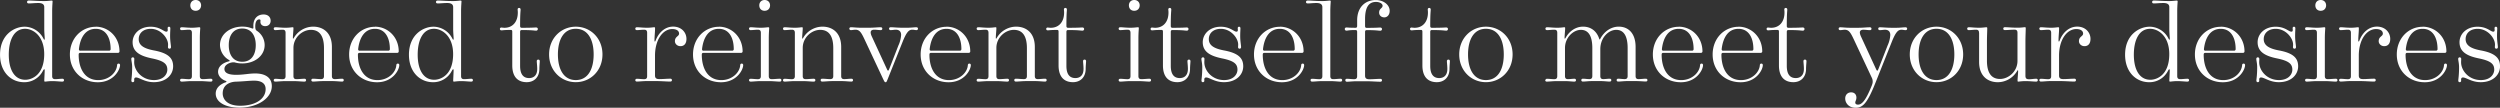 <svg id="Layer_1" data-name="Layer 1" xmlns="http://www.w3.org/2000/svg" viewBox="0 0 663.23 28.58"><rect x="0" y="0" width="663.23" height="28.58" fill="#333333" stroke="none"/><defs><style>.cls-1{fill:#fff}</style></defs><path class="cls-1" d="M6.46 7.08a5.69 5.69 0 0 1 5.06 3.14c.12.22.16.31.24.31.1 0 .11-.11.11-.26 0-.38-.13-1.56-.13-2.63V1.9c0-.78-.56-1.1-1.57-1.1S8.36.91 7.64.91c-.28 0-.46-.13-.46-.37 0-.25.18-.4.46-.4.97 0 2.22.14 4.1.14.99 0 1.73-.13 1.98-.13.16 0 .23.07.23.23 0 .25-.11 1.27-.11 2.65v17.16c0 .59.28.81.79.81.65 0 1.33-.11 1.93-.11.25 0 .42.14.42.38s-.17.38-.42.38c-.68 0-1.5-.13-2.72-.13-1.01 0-1.66.13-1.86.13-.19 0-.23-.08-.23-.22 0-.43.11-2.29.11-2.77 0-.21-.04-.28-.12-.28-.13 0-.25.23-.45.59a5.5 5.5 0 0 1-4.88 2.84c-3.52 0-6.4-2.72-6.4-7.29 0-5.42 3.91-7.43 6.46-7.43Zm.26 14.08c1.67 0 5.01-1.21 5.01-6.79 0-4.87-2.98-6.73-5.06-6.73-2.97 0-4.34 3-4.34 6.87s1.44 6.65 4.39 6.65ZM25.4 7.08c3.34 0 6.3 2.69 6.3 6.57 0 .2-.17.37-.37.37h-9.96c-.34 0-.5.11-.5.5 0 3.53 1.54 6.73 5.18 6.73 2.9 0 4.88-2.04 5.01-3.96.01-.25.15-.42.4-.42.23 0 .39.15.39.4 0 1.25-1.71 4.55-5.9 4.55s-7.41-3.03-7.41-7.36 3.11-7.36 6.87-7.36Zm-4 6.37h7.53a.4.4 0 0 0 .42-.42c0-2.96-1.21-5.38-3.95-5.38s-4.09 2.31-4.45 5.27c-.05.39.07.54.45.54ZM34.83 15.63c0-.25.16-.42.4-.42s.4.17.4.42c0 .32-.03.52-.03.89 0 2.18 2.02 4.72 5.24 4.72 2.56 0 3.55-1.56 3.55-2.76 0-1.5-.89-2.33-4.05-2.98-3.14-.64-5.16-1.73-5.16-4.3 0-2.2 1.86-4.11 4.77-4.11 2.51 0 3.48 1.31 4.17 1.31.25 0 .38-.11.38-.45 0-.22-.03-.3-.03-.48 0-.21.13-.38.36-.38s.36.17.36.42c0 .37-.06 1.07-.06 2.03 0 1.42.23 2.46.23 2.96 0 .25-.16.42-.4.42s-.4-.17-.4-.42c0-.19.03-.35.03-.68 0-1.71-1.92-4.17-4.6-4.17-2.07 0-3.19 1.25-3.19 2.73 0 1.77 1.61 2.54 4.05 3 3.81.71 5.08 2.05 5.08 4.21s-1.76 4.21-5.13 4.21c-2.41 0-3.83-1.25-4.7-1.25-.33 0-.5.21-.5.53l.01.34c0 .21-.14.38-.38.38s-.38-.17-.38-.42c0-.37.21-1.42.21-3.52 0-1.07-.23-1.81-.23-2.24ZM47.77 21.28c0-.23.17-.38.42-.38.59 0 1.27.11 1.93.11.51 0 .79-.23.79-.81V8.69c0-.59-.28-.81-.79-.81-.65 0-1.33.11-1.93.11-.25 0-.42-.14-.42-.38s.17-.38.42-.38c.68 0 1.5.13 2.72.13.99 0 1.73-.13 1.98-.13.16 0 .23.07.23.23 0 .25-.11 1.27-.11 2.65v10.08c0 .59.28.81.79.81.7 0 1.49-.11 2.14-.11.25 0 .42.14.42.38s-.17.38-.42.38c-.75 0-1.59-.13-2.93-.13h-2.1c-1.22 0-2.04.13-2.72.13-.25 0-.42-.14-.42-.38Zm2.72-19.86C50.49.66 51 0 51.91 0s1.44.65 1.44 1.42-.51 1.44-1.44 1.44-1.42-.65-1.42-1.44ZM59.76 21.88c.3-.11.32-.16.32-.23 0-.08-.04-.13-.3-.23-1.2-.46-1.93-1.4-1.93-2.36 0-1.68 1.65-2.51 2.92-2.8.11-.02.16-.06.16-.13 0-.06-.03-.11-.25-.26a4.68 4.68 0 0 1-2.32-3.92c0-2.88 2.68-4.89 5.92-4.89 1.73 0 2.52.52 2.78.52.11 0 .16-.07.16-.23l-.01-.5c0-2.15 1.32-3.01 2.71-3.01 1.27 0 1.88.77 1.88 1.66s-.62 1.44-1.43 1.44-1.28-.5-1.28-1.11c0-.21.02-.33.02-.4 0-.18-.11-.28-.36-.28-.53 0-1.03.51-1.03 1.85 0 .72.11.95.43 1.18a4.53 4.53 0 0 1 2.06 3.77c0 2.87-2.68 4.88-5.92 4.88-.69 0-1.36-.08-1.98-.26-.1-.03-.22-.04-.35-.04-.87 0-2.42.56-2.42 1.76 0 .64.36 1.56 3.09 1.56 2.11 0 3.31-.36 5.1-.36 2.58 0 4.38 1.06 4.38 3.36 0 3.12-3.64 5.71-8.57 5.71-3.86 0-6.34-1.52-6.31-3.77.02-1.45 1.14-2.39 2.54-2.93Zm3.95 6.17c4.06 0 6.76-1.81 6.76-4.41 0-1.47-1.05-2.24-3.08-2.24-1.15 0-2.94.21-4.88.27-1.17.04-3.43.59-3.43 3.12 0 1.35.98 3.26 4.63 3.26Zm.56-11.67c2.41 0 3.58-1.85 3.58-4.4s-1.18-4.41-3.58-4.41-3.58 1.85-3.58 4.41 1.17 4.4 3.58 4.4ZM72.62 21.28c0-.23.17-.38.42-.38.59 0 1.27.11 1.93.11.51 0 .79-.23.79-.81V8.69c0-.59-.28-.81-.79-.81-.65 0-1.33.11-1.93.11-.25 0-.42-.14-.42-.38s.17-.38.42-.38c.68 0 1.5.13 2.72.13 1.02 0 1.67-.13 1.86-.13.21 0 .23.07.23.25 0 .6-.15 1.9-.15 2.55 0 .16.01.22.08.22s.11-.1.32-.43a5.98 5.98 0 0 1 4.97-2.75c2.72 0 4.98 1.66 4.98 5.38v7.73c0 .59.28.81.79.81.65 0 1.33-.11 1.93-.11.25 0 .42.14.42.38s-.17.38-.42.38c-.68 0-1.5-.13-2.72-.13h-2.1c-1.34 0-2.17.13-2.93.13-.25 0-.42-.14-.42-.38s.17-.38.42-.38c.64 0 1.44.11 2.14.11.51 0 .79-.23.79-.81v-7.42c0-3.23-1.19-4.84-3.46-4.84s-4.64 2.01-4.64 4.79v7.48c0 .59.28.81.79.81.7 0 1.49-.11 2.14-.11.25 0 .42.14.42.38s-.17.38-.42.38c-.75 0-1.59-.13-2.93-.13h-2.1c-1.22 0-2.04.13-2.72.13-.25 0-.42-.14-.42-.38ZM99.48 7.08c3.34 0 6.3 2.69 6.3 6.57 0 .2-.17.37-.37.37h-9.96c-.34 0-.5.11-.5.5 0 3.53 1.54 6.73 5.18 6.73 2.9 0 4.88-2.04 5.01-3.96.01-.25.15-.42.4-.42.23 0 .39.15.39.4 0 1.25-1.71 4.55-5.9 4.55s-7.41-3.03-7.41-7.36 3.11-7.36 6.87-7.36Zm-4 6.37h7.53a.4.4 0 0 0 .42-.42c0-2.96-1.21-5.38-3.95-5.38s-4.09 2.31-4.45 5.27c-.05.39.07.54.45.54ZM114.94 7.08a5.69 5.69 0 0 1 5.06 3.14c.12.22.16.31.24.31.1 0 .11-.11.11-.26 0-.38-.13-1.56-.13-2.63V1.9c0-.78-.56-1.1-1.57-1.1s-1.81.11-2.53.11c-.28 0-.46-.13-.46-.37 0-.25.18-.4.46-.4.97 0 2.22.14 4.1.14.99 0 1.73-.13 1.98-.13.16 0 .23.07.23.23 0 .25-.11 1.27-.11 2.65v17.16c0 .59.28.81.79.81.65 0 1.33-.11 1.93-.11.25 0 .42.14.42.38s-.17.38-.42.38c-.68 0-1.5-.13-2.72-.13-1.01 0-1.66.13-1.86.13-.19 0-.23-.08-.23-.22 0-.43.11-2.29.11-2.77 0-.21-.04-.28-.12-.28-.13 0-.25.23-.45.59a5.5 5.5 0 0 1-4.88 2.84c-3.52 0-6.4-2.72-6.4-7.29 0-5.42 3.91-7.43 6.46-7.43Zm.26 14.08c1.67 0 5.01-1.21 5.01-6.79 0-4.87-2.98-6.73-5.06-6.73-2.97 0-4.34 3-4.34 6.87s1.44 6.65 4.39 6.65ZM133.03 7.31c.19 0 .45.06.81.06 2.12 0 3.53-1.54 3.53-4.04 0-.47-.05-.65-.05-.81 0-.25.15-.42.39-.42s.4.17.4.42c0 .54-.13.81-.13 4.38 0 .34.15.47.44.47 2.98 0 3.2-.08 3.81-.08.28 0 .45.17.45.4 0 .25-.17.44-.45.44-.61 0-.83-.16-3.81-.16-.3 0-.44.13-.44.5v9c0 2.53 1.1 3.24 2.39 3.24.86 0 2.15-.4 2.15-2.44 0-.76-.12-1.71-.12-2.04 0-.25.14-.42.4-.42s.4.17.4.42c0 .33-.11 1.27-.11 2.04 0 2.21-1.39 3.53-3.37 3.53-2.11 0-3.82-1.17-3.82-4.45V8.43c0-.35-.09-.49-.39-.49-1.82 0-2.09.11-2.47.11-.27 0-.42-.14-.42-.38 0-.22.16-.37.42-.37ZM152.75 7.08c3.88 0 7.08 3.03 7.08 7.36s-3.2 7.36-7.08 7.36-7.08-3.03-7.08-7.36 3.2-7.36 7.08-7.36Zm0 14.16c3.21 0 4.74-2.85 4.74-6.8s-1.54-6.8-4.74-6.8-4.74 2.85-4.74 6.8 1.54 6.8 4.74 6.8ZM168.54 21.28c0-.23.17-.38.42-.38.59 0 1.27.11 1.93.11.51 0 .79-.22.79-.78V8.69c0-.59-.28-.81-.79-.81-.65 0-1.33.11-1.93.11-.25 0-.42-.14-.42-.38s.17-.38.42-.38c.68 0 1.5.13 2.72.13.98 0 1.61-.13 1.87-.13.21 0 .23.09.23.23 0 1.2-.15 1.99-.15 3.3 0 .18.03.25.11.25.06 0 .11-.04.17-.2.79-2.14 2.49-3.75 4.67-3.75s3.53 1.53 3.53 3.26c0 1.31-.66 1.93-1.59 1.93-.81 0-1.47-.58-1.47-1.32 0-1.27 1.1-1.25 1.1-2.01 0-.84-.84-1.21-1.78-1.21-2.55 0-4.6 2.87-4.6 7.04v5.28c0 .69.34.96 1.15.96.96 0 2.04-.11 2.92-.11.25 0 .42.14.42.38s-.17.38-.42.38c-1.05 0-2.22-.13-4.06-.13h-2.1c-1.22 0-2.04.13-2.72.13-.25 0-.42-.14-.42-.38ZM190.71 7.08c3.34 0 6.3 2.69 6.3 6.57 0 .2-.17.37-.37.37h-9.96c-.34 0-.5.11-.5.5 0 3.53 1.54 6.73 5.18 6.73 2.9 0 4.88-2.04 5.01-3.96.01-.25.15-.42.4-.42.23 0 .39.15.39.4 0 1.25-1.71 4.55-5.9 4.55s-7.41-3.03-7.41-7.36 3.11-7.36 6.87-7.36Zm-4 6.37h7.53a.4.4 0 0 0 .42-.42c0-2.96-1.21-5.38-3.95-5.38s-4.09 2.31-4.45 5.27c-.05.39.07.54.45.54ZM198.71 21.28c0-.23.17-.38.42-.38.59 0 1.27.11 1.93.11.51 0 .79-.23.79-.81V8.69c0-.59-.28-.81-.79-.81-.65 0-1.33.11-1.93.11-.25 0-.42-.14-.42-.38s.17-.38.42-.38c.68 0 1.5.13 2.72.13.99 0 1.73-.13 1.98-.13.16 0 .23.07.23.23 0 .25-.11 1.27-.11 2.65v10.08c0 .59.28.81.79.81.7 0 1.49-.11 2.14-.11.25 0 .42.14.42.38s-.17.38-.42.38c-.75 0-1.59-.13-2.93-.13h-2.1c-1.22 0-2.04.13-2.72.13-.25 0-.42-.14-.42-.38Zm2.72-19.86c0-.76.51-1.42 1.42-1.42s1.44.65 1.44 1.42-.51 1.44-1.44 1.44-1.42-.65-1.42-1.44ZM207.73 21.28c0-.23.17-.38.42-.38.59 0 1.27.11 1.93.11.51 0 .79-.23.79-.81V8.69c0-.59-.28-.81-.79-.81-.65 0-1.33.11-1.93.11-.25 0-.42-.14-.42-.38s.17-.38.42-.38c.68 0 1.5.13 2.72.13 1.02 0 1.67-.13 1.86-.13.21 0 .23.07.23.25 0 .6-.15 1.9-.15 2.55 0 .16.01.22.08.22s.11-.1.32-.43a5.99 5.99 0 0 1 4.97-2.75c2.72 0 4.98 1.66 4.98 5.38v7.73c0 .59.28.81.79.81.65 0 1.33-.11 1.93-.11.25 0 .42.14.42.38s-.17.38-.42.38c-.68 0-1.5-.13-2.72-.13h-2.1c-1.34 0-2.17.13-2.93.13-.25 0-.42-.14-.42-.38s.17-.38.42-.38c.64 0 1.44.11 2.14.11.51 0 .79-.23.79-.81v-7.42c0-3.23-1.19-4.84-3.46-4.84s-4.64 2.01-4.64 4.79v7.48c0 .59.28.81.79.81.7 0 1.49-.11 2.14-.11.25 0 .42.14.42.38s-.17.38-.42.38c-.75 0-1.59-.13-2.93-.13h-2.1c-1.22 0-2.04.13-2.72.13-.25 0-.42-.14-.42-.38ZM225.32 7.61c0-.23.17-.38.42-.38.68 0 1.5.13 2.72.13h1.98c1.44 0 2.41-.13 3.21-.13.25 0 .42.14.42.38s-.17.38-.42.38c-.53 0-1.14-.11-1.71-.11-.7 0-.96.31-.96.72 0 .31.13.72.35 1.18l3.83 8.28c.28.62.33.67.44.67.1 0 .16-.04.4-.67l2.32-5.95a7.8 7.8 0 0 0 .74-2.83c0-.92-.52-1.4-1.42-1.4-.42 0-.87.11-1.36.11-.25 0-.42-.14-.42-.38s.17-.38.42-.38c.8 0 1.78.13 3.21.13h1.15c1.1 0 1.86-.13 2.47-.13.25 0 .42.14.42.38s-.17.38-.42.38c-.37 0-.64-.11-1.07-.11-.81 0-1.46.4-2.58 3.21l-3.86 9.65c-.39.98-.44 1.07-.66 1.07s-.3-.09-.76-1.08l-4.76-10.14c-.91-1.93-1.35-2.71-2.49-2.71-.4 0-.81.11-1.18.11-.25 0-.42-.14-.42-.38ZM251.1 7.08c3.34 0 6.3 2.69 6.3 6.57 0 .2-.17.37-.37.37h-9.96c-.34 0-.5.11-.5.5 0 3.53 1.54 6.73 5.18 6.73 2.9 0 4.88-2.04 5.01-3.96.01-.25.15-.42.4-.42.23 0 .39.15.39.4 0 1.25-1.71 4.55-5.9 4.55s-7.41-3.03-7.41-7.36 3.11-7.36 6.87-7.36Zm-4 6.37h7.53a.4.4 0 0 0 .42-.42c0-2.96-1.21-5.38-3.95-5.38s-4.08 2.31-4.45 5.27c-.05.39.07.54.45.54ZM259.1 21.28c0-.23.17-.38.42-.38.59 0 1.27.11 1.93.11.51 0 .79-.23.79-.81V8.69c0-.59-.28-.81-.79-.81-.65 0-1.33.11-1.93.11-.25 0-.42-.14-.42-.38s.17-.38.42-.38c.68 0 1.5.13 2.72.13 1.02 0 1.67-.13 1.86-.13.21 0 .23.07.23.25 0 .6-.15 1.9-.15 2.55 0 .16.01.22.08.22s.11-.1.32-.43a5.99 5.99 0 0 1 4.97-2.75c2.72 0 4.98 1.66 4.98 5.38v7.73c0 .59.28.81.79.81.65 0 1.33-.11 1.93-.11.25 0 .42.14.42.38s-.17.38-.42.38c-.68 0-1.5-.13-2.72-.13h-2.1c-1.34 0-2.17.13-2.93.13-.25 0-.42-.14-.42-.38s.17-.38.42-.38c.64 0 1.44.11 2.14.11.51 0 .79-.23.79-.81v-7.42c0-3.23-1.19-4.84-3.46-4.84s-4.64 2.01-4.64 4.79v7.48c0 .59.28.81.79.81.7 0 1.49-.11 2.14-.11.25 0 .42.14.42.38s-.17.38-.42.38c-.75 0-1.59-.13-2.93-.13h-2.1c-1.22 0-2.04.13-2.72.13-.25 0-.42-.14-.42-.38ZM277.96 7.31c.19 0 .45.06.81.06 2.12 0 3.53-1.54 3.53-4.04 0-.47-.05-.65-.05-.81 0-.25.15-.42.39-.42s.4.17.4.42c0 .54-.13.81-.13 4.38 0 .34.15.47.44.47 2.98 0 3.2-.08 3.81-.08.28 0 .45.17.45.4 0 .25-.17.44-.45.44-.61 0-.83-.16-3.81-.16-.3 0-.44.13-.44.5v9c0 2.53 1.1 3.24 2.39 3.24.86 0 2.15-.4 2.15-2.44 0-.76-.12-1.71-.12-2.04 0-.25.14-.42.4-.42s.4.17.4.42c0 .33-.11 1.27-.11 2.04 0 2.21-1.4 3.53-3.37 3.53-2.11 0-3.82-1.17-3.82-4.45V8.43c0-.35-.09-.49-.39-.49-1.82 0-2.09.11-2.47.11-.27 0-.42-.14-.42-.38 0-.22.16-.37.42-.37ZM296.77 21.28c0-.23.17-.38.42-.38.59 0 1.27.11 1.93.11.51 0 .79-.23.79-.81V8.69c0-.59-.28-.81-.79-.81-.65 0-1.33.11-1.93.11-.25 0-.42-.14-.42-.38s.17-.38.42-.38c.68 0 1.5.13 2.72.13.99 0 1.73-.13 1.98-.13.16 0 .23.07.23.23 0 .25-.11 1.27-.11 2.65v10.08c0 .59.28.81.79.81.7 0 1.49-.11 2.14-.11.25 0 .42.14.42.38s-.17.38-.42.38c-.75 0-1.59-.13-2.93-.13h-2.1c-1.22 0-2.04.13-2.72.13-.25 0-.42-.14-.42-.38Zm2.72-19.86c0-.76.51-1.42 1.42-1.42s1.44.65 1.44 1.42-.51 1.44-1.44 1.44-1.42-.65-1.42-1.44ZM305.65 7.31c.19 0 .45.06.81.06 2.12 0 3.53-1.54 3.53-4.04 0-.47-.05-.65-.05-.81 0-.25.15-.42.39-.42s.4.17.4.42c0 .54-.13.81-.13 4.38 0 .34.15.47.44.47 2.98 0 3.2-.08 3.81-.08.28 0 .45.17.45.4 0 .25-.17.44-.45.44-.61 0-.83-.16-3.81-.16-.3 0-.44.13-.44.5v9c0 2.53 1.1 3.24 2.39 3.24.86 0 2.15-.4 2.15-2.44 0-.76-.12-1.71-.12-2.04 0-.25.14-.42.4-.42s.4.17.4.42c0 .33-.11 1.27-.11 2.04 0 2.21-1.39 3.53-3.37 3.53-2.11 0-3.82-1.17-3.82-4.45V8.43c0-.35-.09-.49-.39-.49-1.82 0-2.09.11-2.47.11-.27 0-.42-.14-.42-.38 0-.22.16-.37.42-.37ZM318.73 15.63c0-.25.16-.42.4-.42s.4.17.4.42c0 .32-.03.52-.03.89 0 2.18 2.02 4.72 5.24 4.72 2.56 0 3.55-1.56 3.55-2.76 0-1.5-.88-2.33-4.05-2.98-3.14-.64-5.16-1.73-5.16-4.3 0-2.2 1.86-4.11 4.76-4.11 2.51 0 3.48 1.31 4.17 1.31.25 0 .38-.11.38-.45 0-.22-.03-.3-.03-.48 0-.21.13-.38.36-.38s.36.17.36.42c0 .37-.06 1.07-.06 2.03 0 1.42.23 2.46.23 2.96 0 .25-.16.42-.4.42s-.4-.17-.4-.42c0-.19.03-.35.03-.68 0-1.71-1.92-4.17-4.6-4.17-2.07 0-3.19 1.25-3.19 2.73 0 1.77 1.61 2.54 4.05 3 3.81.71 5.08 2.05 5.08 4.21s-1.76 4.21-5.13 4.21c-2.41 0-3.83-1.25-4.7-1.25-.33 0-.5.21-.5.53l.01.34c0 .21-.14.38-.38.38s-.38-.17-.38-.42c0-.37.21-1.42.21-3.52 0-1.07-.23-1.81-.23-2.24ZM339.53 7.08c3.34 0 6.3 2.69 6.3 6.57 0 .2-.17.37-.37.37h-9.96c-.34 0-.5.11-.5.5 0 3.53 1.54 6.73 5.18 6.73 2.9 0 4.88-2.04 5.01-3.96.01-.25.15-.42.4-.42.23 0 .39.15.39.4 0 1.25-1.71 4.55-5.9 4.55s-7.41-3.03-7.41-7.36 3.11-7.36 6.87-7.36Zm-4 6.37h7.53a.4.4 0 0 0 .42-.42c0-2.96-1.21-5.38-3.95-5.38s-4.09 2.31-4.45 5.27c-.05.39.07.54.45.54ZM347.67 21.28c0-.23.17-.38.42-.38.59 0 1.27.11 1.93.11.51 0 .79-.23.79-.81V1.9c0-.78-.56-1.1-1.57-1.1s-1.6.11-2.31.11c-.28 0-.46-.13-.46-.37 0-.25.18-.4.46-.4.97 0 2.01.14 3.89.14.99 0 1.73-.13 1.98-.13.16 0 .23.07.23.23 0 .25-.11 1.27-.11 2.65v17.16c0 .59.28.81.79.81.65 0 1.33-.11 1.93-.11.25 0 .42.14.42.38s-.17.38-.42.38c-.68 0-1.5-.13-2.72-.13h-2.1c-1.22 0-2.04.13-2.72.13-.25 0-.42-.14-.42-.38ZM356.9 21.28c0-.23.17-.38.42-.38.59 0 1.27.11 1.93.11.51 0 .79-.22.79-.78V8.47c0-.36-.13-.5-.44-.5-1.79 0-1.99.16-2.39.16-.28 0-.45-.18-.45-.44 0-.23.17-.4.45-.4.4 0 .6.08 2.39.08.3 0 .44-.13.44-.5V5.43c0-3.64 2.27-5.42 4.94-5.42 2.09 0 3.69 1.29 3.69 2.87 0 1.1-.67 1.73-1.42 1.73-.89 0-1.38-.63-1.38-1.25 0-1.15.92-1.12.92-1.85 0-.51-.73-1-1.75-1-1.84 0-2.9 1.3-2.9 4.58v1.8c0 .36.13.5.44.5 2.7 0 2.99-.08 3.6-.08.28 0 .45.17.45.4 0 .25-.17.44-.45.44-.61 0-.9-.16-3.6-.16-.3 0-.44.13-.44.5v11.58c0 .69.34.96 1.15.96.96 0 2.04-.11 2.92-.11.25 0 .42.14.42.38s-.17.38-.42.38c-1.05 0-2.22-.13-4.06-.13h-2.1c-1.22 0-2.04.13-2.72.13-.25 0-.42-.14-.42-.38ZM374.48 7.31c.19 0 .45.06.81.06 2.12 0 3.53-1.54 3.53-4.04 0-.47-.05-.65-.05-.81 0-.25.15-.42.39-.42s.4.17.4.42c0 .54-.13.81-.13 4.38 0 .34.15.47.44.47 2.98 0 3.2-.08 3.81-.08.28 0 .45.17.45.4 0 .25-.17.44-.45.44-.61 0-.83-.16-3.81-.16-.3 0-.44.13-.44.5v9c0 2.53 1.1 3.24 2.39 3.24.86 0 2.15-.4 2.15-2.44 0-.76-.12-1.71-.12-2.04 0-.25.14-.42.4-.42s.4.17.4.42c0 .33-.11 1.27-.11 2.04 0 2.21-1.4 3.53-3.37 3.53-2.11 0-3.82-1.17-3.82-4.45V8.43c0-.35-.09-.49-.39-.49-1.82 0-2.09.11-2.47.11-.27 0-.42-.14-.42-.38 0-.22.16-.37.42-.37ZM394.2 7.08c3.88 0 7.08 3.03 7.08 7.36s-3.2 7.36-7.08 7.36-7.08-3.03-7.08-7.36 3.2-7.36 7.08-7.36Zm0 14.16c3.21 0 4.74-2.85 4.74-6.8s-1.54-6.8-4.74-6.8-4.74 2.85-4.74 6.8 1.54 6.8 4.74 6.8ZM409.99 21.28c0-.23.17-.38.42-.38.59 0 1.27.11 1.93.11.51 0 .79-.23.79-.81V8.69c0-.59-.28-.81-.79-.81-.65 0-1.33.11-1.93.11-.25 0-.42-.14-.42-.38s.17-.38.42-.38c.68 0 1.5.13 2.72.13 1.02 0 1.67-.13 1.86-.13.21 0 .23.07.23.25 0 .6-.15 1.9-.15 2.55 0 .16.01.22.08.22s.12-.09.32-.43c.91-1.55 2.55-2.75 4.51-2.75s3.59 1.07 4.29 3.26c.03.09.06.13.12.13.05 0 .08-.04.11-.1 1.1-2.1 2.97-3.29 4.94-3.29 2.52 0 4.47 1.73 4.47 5.38v7.73c0 .59.28.81.79.81.65 0 1.33-.11 1.93-.11.25 0 .42.14.42.38s-.17.36-.42.36c-.68 0-1.5-.11-2.72-.11h-2.1c-1.13 0-1.87.13-2.51.13-.25 0-.42-.14-.42-.38s.17-.38.42-.38c.52 0 1.15.11 1.71.11.51 0 .79-.23.79-.81v-7.42c0-3.23-1.05-4.84-3.03-4.84s-4.22 2.01-4.22 5.14v7.12c0 .59.28.81.79.81.57 0 1.19-.11 1.71-.11.25 0 .42.14.42.38s-.17.38-.42.38c-.63 0-1.38-.13-2.51-.13h-2.1c-1.13 0-1.87.13-2.51.13-.25 0-.42-.14-.42-.38s.17-.38.42-.38c.52 0 1.15.11 1.71.11.51 0 .79-.23.79-.81v-7.42c0-3.23-1.05-4.84-3.03-4.84s-4.22 2.01-4.22 4.79v7.48c0 .59.28.81.79.81.56 0 1.2-.11 1.71-.11.25 0 .42.14.42.38s-.17.38-.42.38c-.65 0-1.37-.13-2.51-.13h-2.1c-1.22 0-2.04.13-2.72.13-.25 0-.42-.14-.42-.38ZM445.35 7.08c3.34 0 6.3 2.69 6.3 6.57 0 .2-.17.37-.37.37h-9.96c-.34 0-.5.11-.5.5 0 3.53 1.54 6.73 5.18 6.73 2.9 0 4.88-2.04 5.01-3.96.01-.25.15-.42.4-.42.23 0 .39.15.39.4 0 1.25-1.71 4.55-5.9 4.55s-7.41-3.03-7.41-7.36 3.11-7.36 6.87-7.36Zm-4 6.37h7.53a.4.4 0 0 0 .42-.42c0-2.96-1.21-5.38-3.95-5.38s-4.08 2.31-4.45 5.27c-.05.39.07.54.45.54ZM461.21 7.08c3.34 0 6.3 2.69 6.3 6.57 0 .2-.17.37-.37.37h-9.96c-.34 0-.5.11-.5.5 0 3.53 1.54 6.73 5.18 6.73 2.9 0 4.88-2.04 5.01-3.96.01-.25.15-.42.4-.42.23 0 .39.15.39.4 0 1.25-1.71 4.55-5.9 4.55s-7.41-3.03-7.41-7.36 3.11-7.36 6.87-7.36Zm-4 6.37h7.53a.4.4 0 0 0 .42-.42c0-2.96-1.21-5.38-3.95-5.38s-4.08 2.31-4.45 5.27c-.05.39.07.54.45.54ZM469.07 7.31c.19 0 .45.06.81.06 2.12 0 3.53-1.54 3.53-4.04 0-.47-.05-.65-.05-.81 0-.25.15-.42.39-.42s.4.17.4.42c0 .54-.13.81-.13 4.38 0 .34.15.47.44.47 2.98 0 3.2-.08 3.81-.08.28 0 .45.17.45.4 0 .25-.17.44-.45.44-.61 0-.83-.16-3.81-.16-.3 0-.44.13-.44.5v9c0 2.53 1.1 3.24 2.39 3.24.86 0 2.15-.4 2.15-2.44 0-.76-.12-1.71-.12-2.04 0-.25.14-.42.4-.42s.4.17.4.42c0 .33-.11 1.27-.11 2.04 0 2.21-1.4 3.53-3.37 3.53-2.11 0-3.82-1.17-3.82-4.45V8.43c0-.35-.09-.49-.39-.49-1.82 0-2.09.11-2.47.11-.27 0-.42-.14-.42-.38 0-.22.16-.37.42-.37ZM488.16 7.24c.68 0 1.5.13 2.72.13h1.98c1.44 0 2.41-.13 3.21-.13.25 0 .42.14.42.38s-.17.38-.42.38c-.53 0-1.14-.11-1.71-.11-.7 0-.96.31-.96.72 0 .31.13.72.35 1.18l3.83 8.28c.28.62.33.67.44.67.1 0 .16-.04.4-.67l2.32-5.95a7.8 7.8 0 0 0 .74-2.83c0-.92-.52-1.4-1.42-1.4-.42 0-.87.11-1.36.11-.25 0-.42-.14-.42-.38s.17-.38.42-.38c.8 0 1.78.13 3.21.13h1.15c1.1 0 1.86-.13 2.47-.13.25 0 .42.14.42.38s-.17.38-.42.38c-.37 0-.64-.11-1.07-.11-.81 0-1.46.4-2.58 3.21l-4.4 11.02c-2.17 5.44-3.38 6.47-5.2 6.47s-2.76-1.26-2.76-2.46c0-.98.66-1.63 1.57-1.63s1.4.6 1.4 1.39c0 .67-.3.89-.3 1.34 0 .35.31.53.72.53 1.02 0 2.05-1.07 3.65-5.05.14-.36.25-.69.25-1.03s-.04-.62-.18-.94l-4.76-10.14c-.91-1.93-1.35-2.71-2.49-2.71-.4 0-.81.11-1.18.11-.25 0-.42-.14-.42-.38s.17-.38.42-.38ZM513.73 7.08c3.88 0 7.08 3.03 7.08 7.36s-3.2 7.36-7.08 7.36-7.08-3.03-7.08-7.36 3.2-7.36 7.08-7.36Zm0 14.16c3.21 0 4.74-2.85 4.74-6.8s-1.54-6.8-4.74-6.8-4.74 2.85-4.74 6.8 1.54 6.8 4.74 6.8ZM525.02 8.69c0-.59-.28-.81-.79-.81-.65 0-1.33.11-1.93.11-.25 0-.42-.14-.42-.38s.17-.38.42-.38c.68 0 1.5.13 2.72.13 1 0 1.69-.13 1.95-.13.17 0 .23.08.23.24 0 .78-.08 2.12-.08 3.77v4.87c0 3.23 1.19 4.84 3.46 4.84s4.64-2.01 4.64-4.79V8.68c0-.59-.28-.81-.79-.81-.86 0-1.77.11-2.56.11-.25 0-.42-.14-.42-.38s.17-.38.42-.38c.84 0 1.85.13 3.36.13 1 0 1.69-.13 1.95-.13.17 0 .23.08.23.24 0 .78-.08 2.12-.08 3.77v8.88c0 .74.35.92.97.92s1.32-.14 1.89-.14c.25 0 .42.14.42.38s-.17.38-.42.38c-.74 0-1.56-.13-2.86-.13-1.02 0-1.67.13-1.86.13-.21 0-.23-.07-.23-.25 0-.6.15-1.9.15-2.55 0-.16-.01-.22-.08-.22s-.11.1-.32.43a5.98 5.98 0 0 1-4.97 2.75c-2.72 0-4.98-1.66-4.98-5.38V8.7ZM541.02 21.28c0-.23.17-.38.42-.38.59 0 1.27.11 1.93.11.51 0 .79-.22.79-.78V8.69c0-.59-.28-.81-.79-.81-.65 0-1.33.11-1.93.11-.25 0-.42-.14-.42-.38s.17-.38.42-.38c.68 0 1.5.13 2.72.13.98 0 1.61-.13 1.87-.13.21 0 .23.09.23.23 0 1.2-.15 1.99-.15 3.3 0 .18.03.25.11.25.06 0 .11-.04.17-.2.79-2.14 2.49-3.75 4.67-3.75s3.53 1.53 3.53 3.26c0 1.31-.66 1.93-1.59 1.93-.81 0-1.47-.58-1.47-1.32 0-1.27 1.1-1.25 1.1-2.01 0-.84-.84-1.21-1.78-1.21-2.55 0-4.6 2.87-4.6 7.04v5.28c0 .69.34.96 1.15.96.96 0 2.04-.11 2.92-.11.25 0 .42.14.42.38s-.17.38-.42.38c-1.05 0-2.22-.13-4.06-.13h-2.1c-1.22 0-2.04.13-2.72.13-.25 0-.42-.14-.42-.38ZM570.22 7.08a5.69 5.69 0 0 1 5.06 3.14c.12.22.16.31.24.31.1 0 .11-.11.11-.26 0-.38-.13-1.56-.13-2.63V1.9c0-.78-.56-1.1-1.57-1.1s-1.81.11-2.53.11c-.28 0-.46-.13-.46-.37 0-.25.18-.4.46-.4.97 0 2.22.14 4.1.14.99 0 1.73-.13 1.98-.13.16 0 .23.07.23.23 0 .25-.11 1.27-.11 2.65v17.16c0 .59.28.81.79.81.65 0 1.33-.11 1.93-.11.25 0 .42.14.42.38s-.17.38-.42.38c-.68 0-1.5-.13-2.72-.13-1.01 0-1.66.13-1.86.13-.19 0-.23-.08-.23-.22 0-.43.11-2.29.11-2.77 0-.21-.04-.28-.12-.28-.13 0-.25.23-.45.59a5.5 5.5 0 0 1-4.88 2.84c-3.52 0-6.4-2.72-6.4-7.29 0-5.42 3.91-7.43 6.46-7.43Zm.26 14.08c1.67 0 5.01-1.21 5.01-6.79 0-4.87-2.98-6.73-5.06-6.73-2.97 0-4.34 3-4.34 6.87s1.44 6.65 4.39 6.65ZM589.15 7.08c3.34 0 6.3 2.69 6.3 6.57 0 .2-.17.37-.37.37h-9.96c-.34 0-.5.11-.5.5 0 3.53 1.54 6.73 5.18 6.73 2.9 0 4.88-2.04 5.01-3.96.01-.25.15-.42.4-.42.23 0 .39.15.39.4 0 1.25-1.71 4.55-5.9 4.55s-7.41-3.03-7.41-7.36 3.11-7.36 6.87-7.36Zm-4 6.37h7.53a.4.4 0 0 0 .42-.42c0-2.96-1.21-5.38-3.95-5.38s-4.09 2.31-4.45 5.27c-.05.39.07.54.45.54ZM598.58 15.63c0-.25.16-.42.4-.42s.4.17.4.42c0 .32-.03.52-.03.89 0 2.18 2.02 4.72 5.24 4.72 2.56 0 3.55-1.56 3.55-2.76 0-1.5-.89-2.33-4.05-2.98-3.14-.64-5.16-1.73-5.16-4.3 0-2.2 1.86-4.11 4.77-4.11 2.51 0 3.48 1.31 4.17 1.31.25 0 .38-.11.38-.45 0-.22-.03-.3-.03-.48 0-.21.13-.38.36-.38s.36.17.36.42c0 .37-.06 1.07-.06 2.03 0 1.42.23 2.46.23 2.96 0 .25-.16.42-.4.42s-.4-.17-.4-.42c0-.19.03-.35.03-.68 0-1.71-1.92-4.17-4.6-4.17-2.07 0-3.19 1.25-3.19 2.73 0 1.77 1.61 2.54 4.05 3 3.81.71 5.08 2.05 5.08 4.21s-1.76 4.21-5.13 4.21c-2.41 0-3.83-1.25-4.7-1.25-.33 0-.5.21-.5.53l.01.34c0 .21-.14.38-.38.38s-.38-.17-.38-.42c0-.37.21-1.42.21-3.52 0-1.07-.23-1.81-.23-2.24ZM611.52 21.28c0-.23.17-.38.42-.38.59 0 1.27.11 1.93.11.51 0 .79-.23.79-.81V8.69c0-.59-.28-.81-.79-.81-.65 0-1.33.11-1.93.11-.25 0-.42-.14-.42-.38s.17-.38.42-.38c.68 0 1.5.13 2.72.13.99 0 1.73-.13 1.98-.13.16 0 .23.07.23.23 0 .25-.11 1.27-.11 2.65v10.08c0 .59.28.81.79.81.7 0 1.49-.11 2.14-.11.25 0 .42.14.42.38s-.17.38-.42.38c-.75 0-1.59-.13-2.93-.13h-2.1c-1.22 0-2.04.13-2.72.13-.25 0-.42-.14-.42-.38Zm2.72-19.86c0-.76.51-1.42 1.42-1.42s1.44.65 1.44 1.42-.51 1.44-1.44 1.44-1.42-.65-1.42-1.44ZM620.54 21.28c0-.23.17-.38.42-.38.59 0 1.27.11 1.93.11.51 0 .79-.22.79-.78V8.69c0-.59-.28-.81-.79-.81-.65 0-1.33.11-1.93.11-.25 0-.42-.14-.42-.38s.17-.38.42-.38c.68 0 1.5.13 2.72.13.98 0 1.61-.13 1.87-.13.21 0 .23.09.23.23 0 1.2-.15 1.99-.15 3.3 0 .18.03.25.11.25.06 0 .11-.04.17-.2.79-2.14 2.49-3.75 4.67-3.75s3.53 1.53 3.53 3.26c0 1.31-.66 1.93-1.59 1.93-.81 0-1.47-.58-1.47-1.32 0-1.27 1.1-1.25 1.1-2.01 0-.84-.84-1.21-1.78-1.21-2.55 0-4.6 2.87-4.6 7.04v5.28c0 .69.34.96 1.15.96.96 0 2.04-.11 2.92-.11.25 0 .42.14.42.38s-.17.38-.42.38c-1.05 0-2.22-.13-4.06-.13h-2.1c-1.22 0-2.04.13-2.72.13-.25 0-.42-.14-.42-.38ZM642.71 7.08c3.34 0 6.3 2.69 6.3 6.57 0 .2-.17.37-.37.37h-9.96c-.34 0-.5.11-.5.5 0 3.53 1.54 6.73 5.18 6.73 2.9 0 4.88-2.04 5.01-3.96.01-.25.15-.42.4-.42.23 0 .39.15.39.4 0 1.25-1.71 4.55-5.9 4.55s-7.41-3.03-7.41-7.36 3.11-7.36 6.87-7.36Zm-4 6.37h7.53a.4.4 0 0 0 .42-.42c0-2.96-1.21-5.38-3.95-5.38s-4.09 2.31-4.45 5.27c-.05.39.07.54.45.54ZM652.14 15.63c0-.25.16-.42.4-.42s.4.17.4.42c0 .32-.03.52-.03.89 0 2.18 2.02 4.72 5.24 4.72 2.56 0 3.55-1.56 3.55-2.76 0-1.5-.89-2.33-4.05-2.98-3.14-.64-5.16-1.73-5.16-4.3 0-2.2 1.86-4.11 4.77-4.11 2.51 0 3.48 1.31 4.17 1.31.25 0 .38-.11.38-.45 0-.22-.03-.3-.03-.48 0-.21.13-.38.36-.38s.36.17.36.42c0 .37-.06 1.07-.06 2.03 0 1.42.23 2.46.23 2.96 0 .25-.16.42-.4.42s-.4-.17-.4-.42c0-.19.03-.35.03-.68 0-1.71-1.92-4.17-4.6-4.17-2.07 0-3.19 1.25-3.19 2.73 0 1.77 1.61 2.54 4.05 3 3.81.71 5.08 2.05 5.08 4.21s-1.76 4.21-5.13 4.21c-2.41 0-3.83-1.25-4.7-1.25-.33 0-.5.21-.5.53l.01.34c0 .21-.14.38-.38.38s-.38-.17-.38-.42c0-.37.21-1.42.21-3.52 0-1.07-.23-1.81-.23-2.24Z"/></svg>